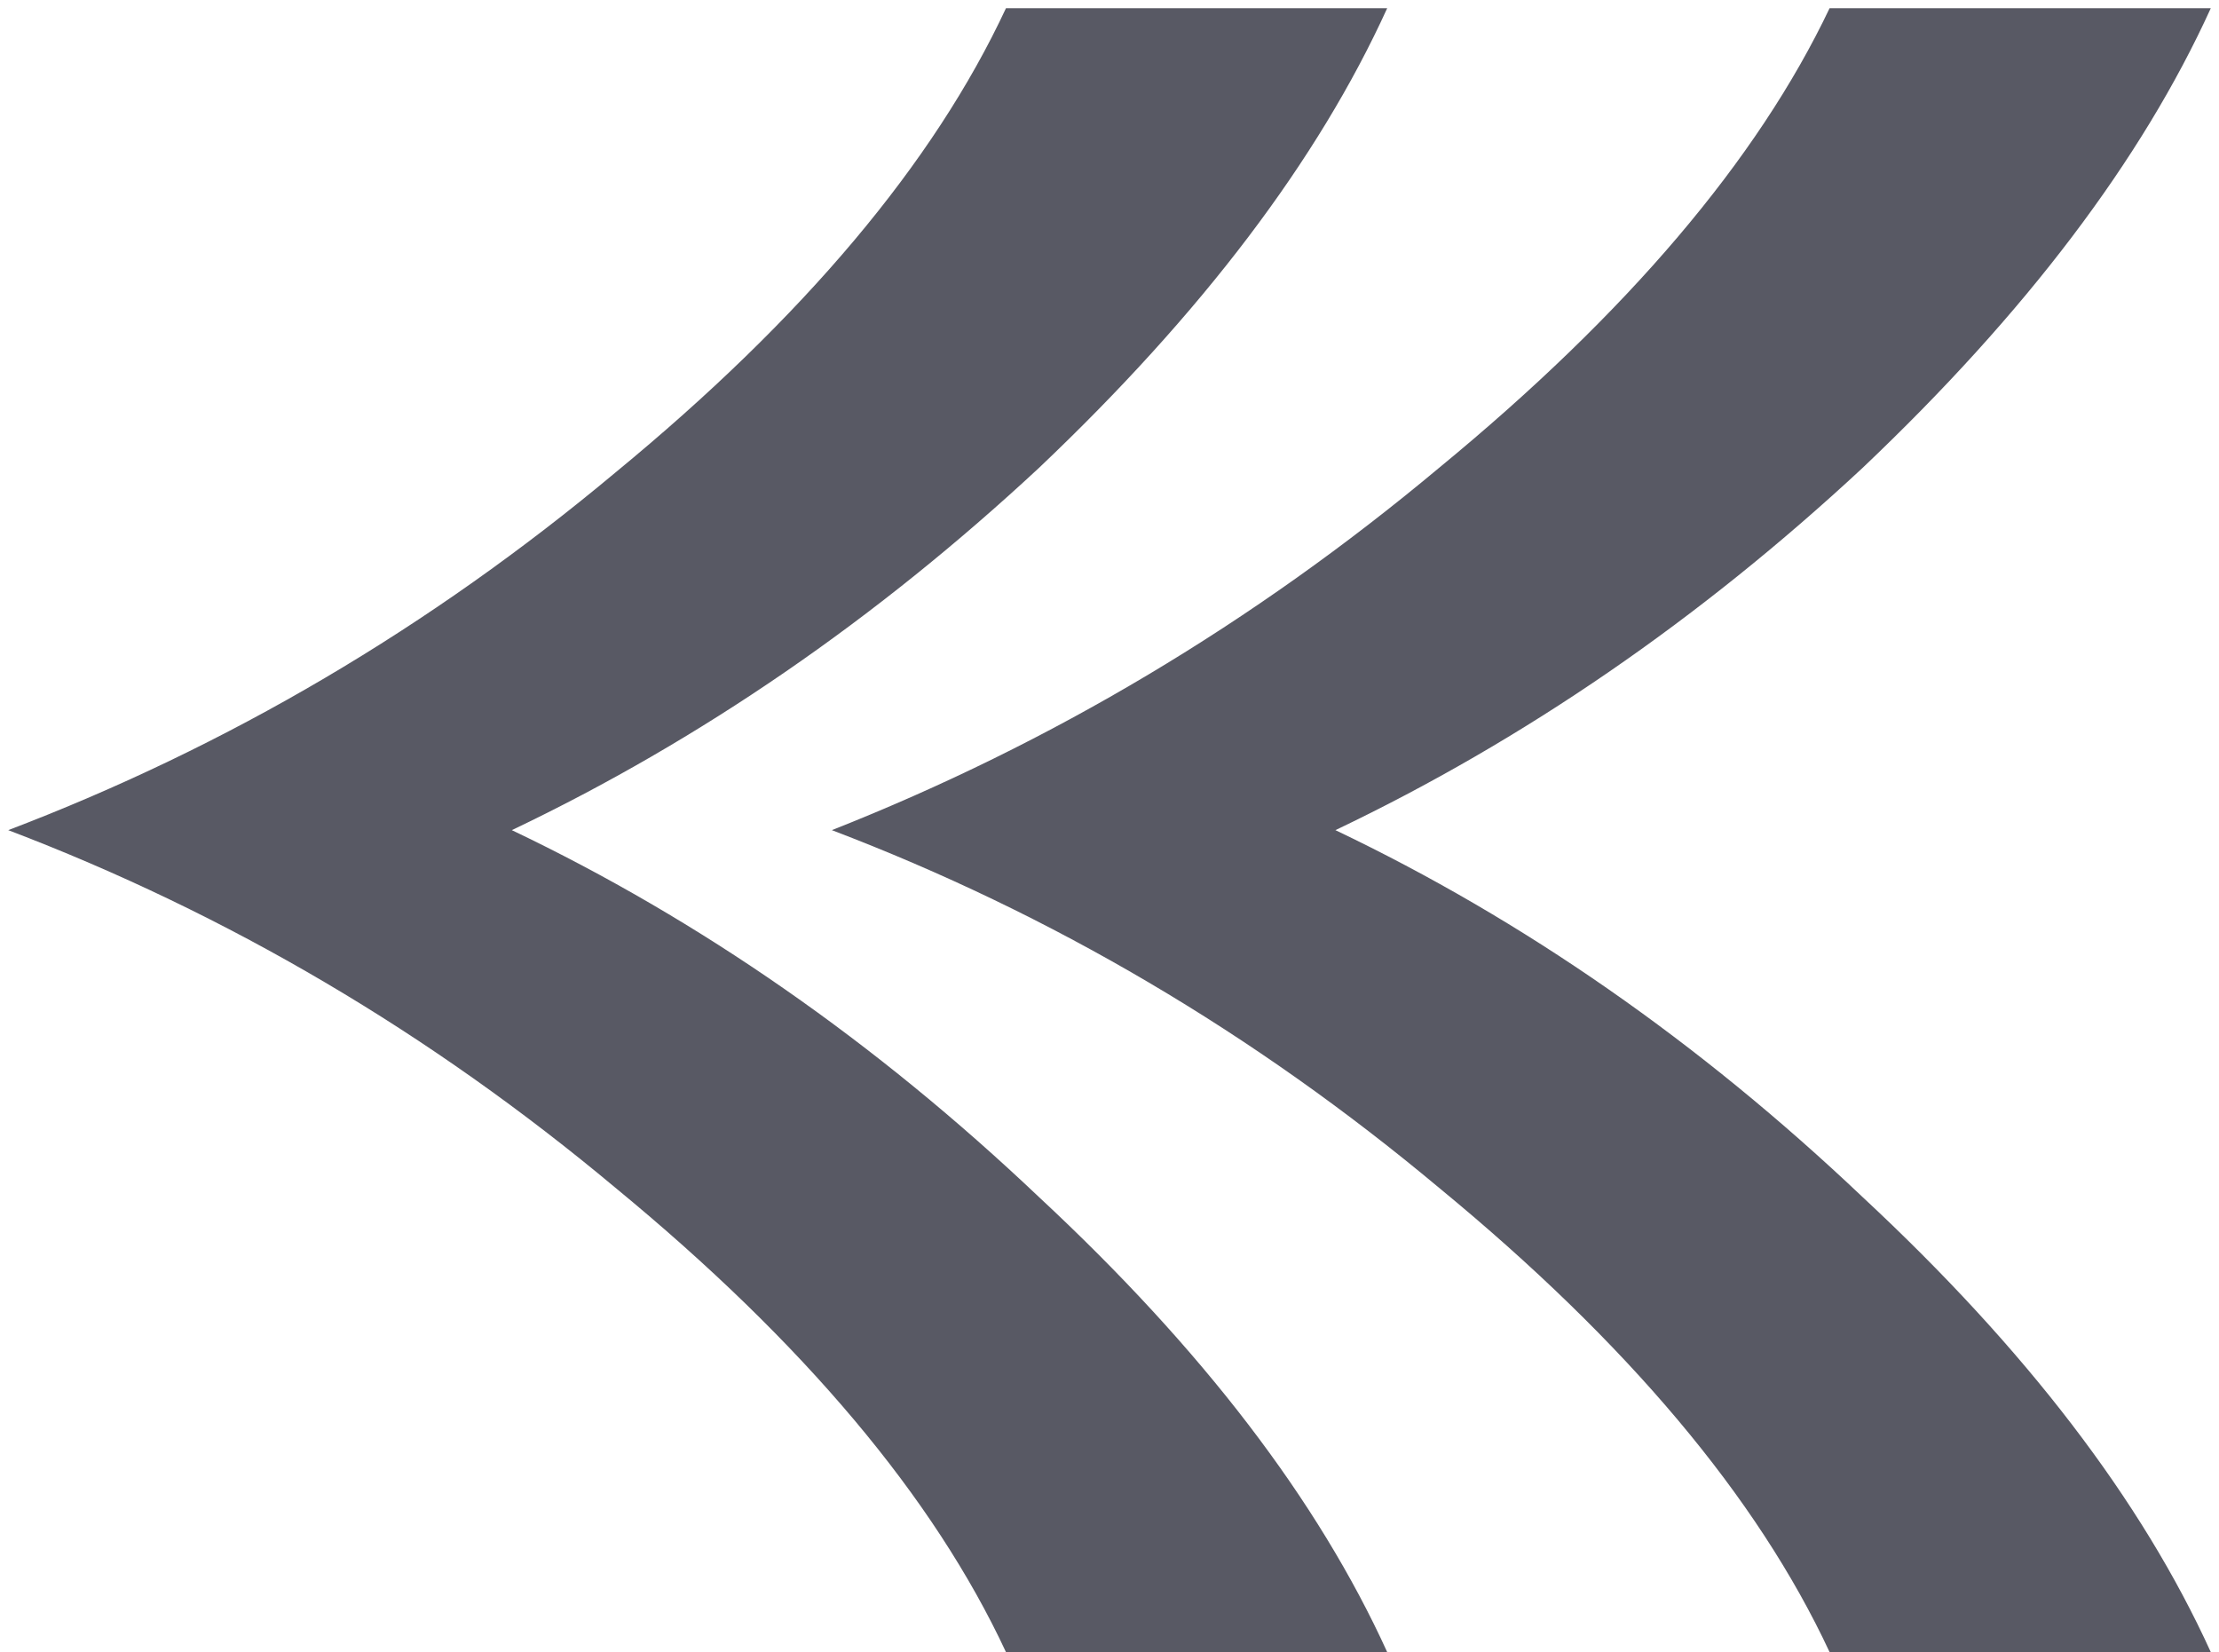<?xml version="1.0" encoding="UTF-8"?> <svg xmlns="http://www.w3.org/2000/svg" width="90" height="67" viewBox="0 0 90 67" fill="none"><path d="M20.759 33.666C28.394 37.307 35.52 42.267 42.137 48.544C48.755 54.696 53.463 60.848 56.263 67H40.801C37.874 60.722 32.593 54.445 24.958 48.167C17.45 41.89 9.242 37.056 0.334 33.666C9.242 30.276 17.45 25.443 24.958 19.165C32.593 12.888 37.874 6.61 40.801 0.333H56.263C53.463 6.485 48.755 12.7 42.137 18.977C35.52 25.129 28.394 30.025 20.759 33.666ZM54.163 33.666C61.798 37.307 68.925 42.267 75.542 48.544C82.159 54.696 86.868 60.848 89.667 67H74.206C71.279 60.722 65.998 54.445 58.362 48.167C50.854 41.89 42.646 37.056 33.739 33.666C42.646 30.151 50.854 25.255 58.362 18.977C65.998 12.7 71.279 6.485 74.206 0.333H89.667C86.868 6.485 82.159 12.7 75.542 18.977C68.925 25.129 61.798 30.025 54.163 33.666Z" fill="#585964"></path></svg> 